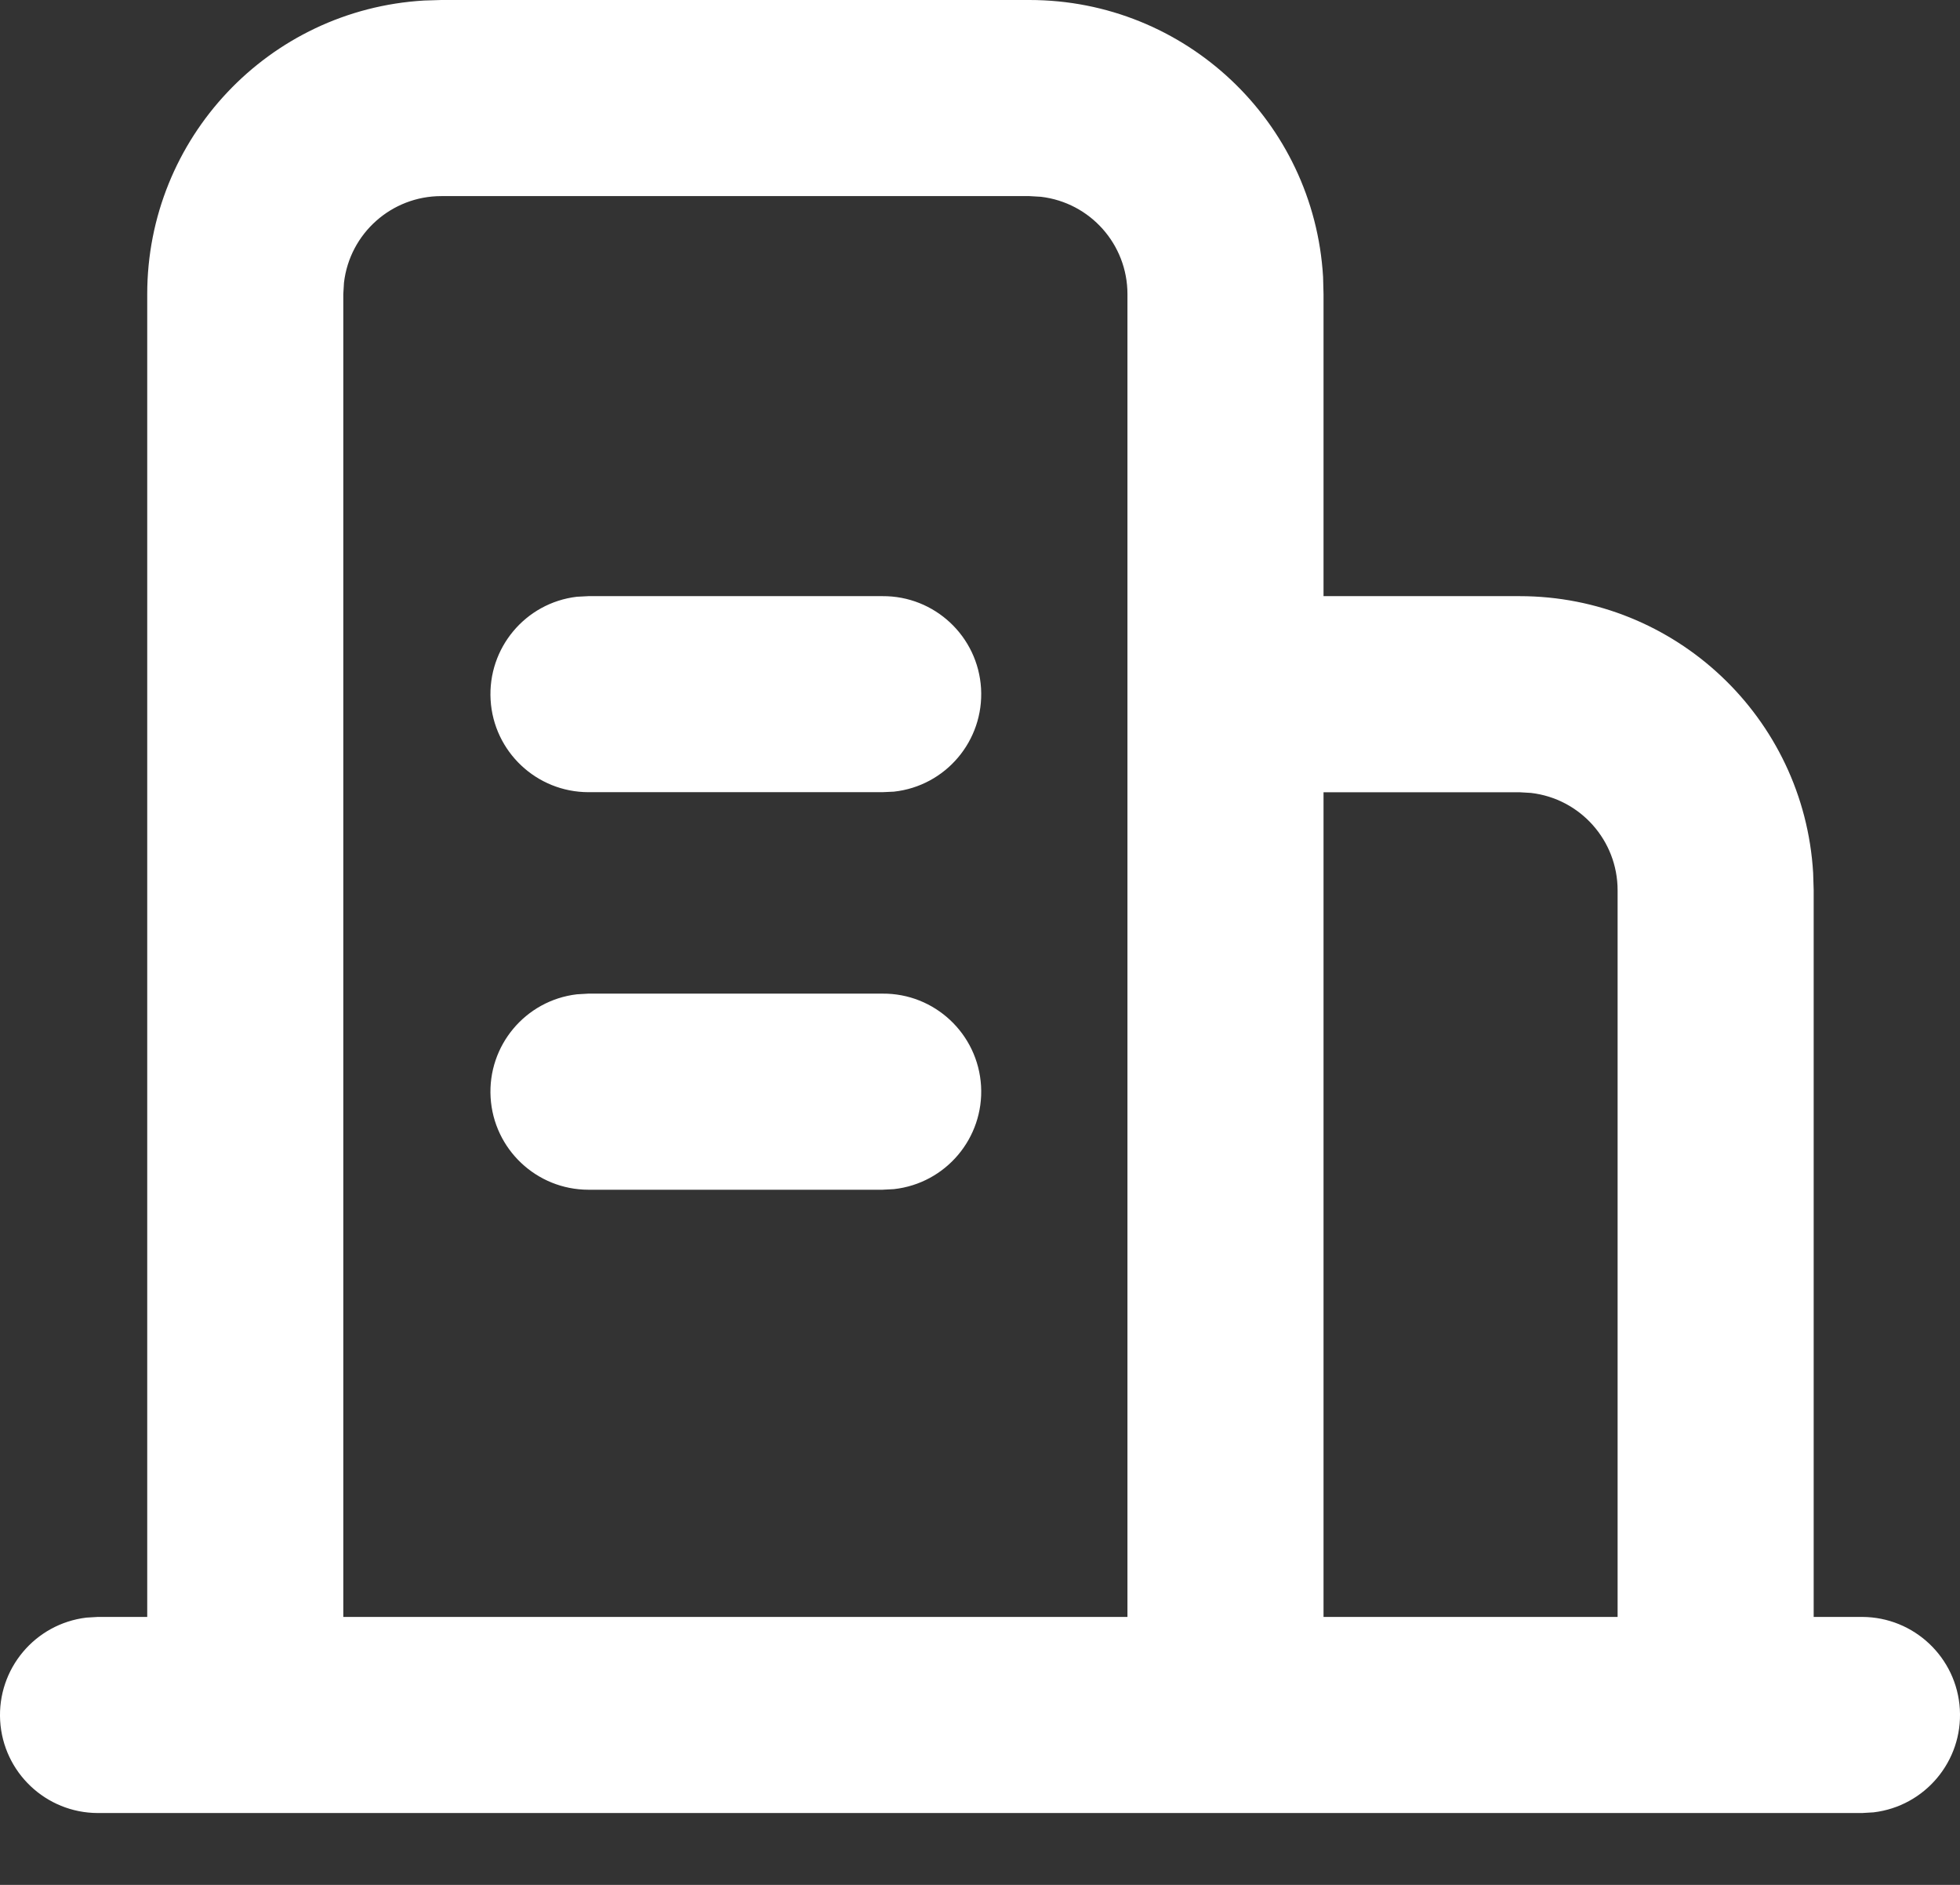 <?xml version="1.0" encoding="UTF-8"?><svg width="26px" height="25px" viewBox="0 0 26 25" version="1.1" xmlns="http://www.w3.org/2000/svg" xmlns:xlink="http://www.w3.org/1999/xlink"><rect x="0" y="0" width="26" height="25" fill="#333333" stroke="none"/><title>企业 (9)</title><g id="页面-1" stroke="none" stroke-width="1" fill="none" fill-rule="evenodd"><g id="首页" transform="translate(-563, -3251)" fill="#FFFFFF" fill-rule="nonzero"><g id="企业-(9)" transform="translate(563, 3251)"><path d="M13.656,0 C15.722,0 17.429,1.61 17.551,3.672 L17.557,3.901 L17.557,7.907 L20.158,7.907 C22.223,7.907 23.931,9.517 24.052,11.579 L24.059,11.808 L24.059,21.446 L24.702,21.446 C25.39,21.448 25.958,21.985 25.998,22.671 C26.038,23.358 25.536,23.957 24.853,24.038 L24.702,24.047 L1.296,24.047 C0.609,24.045 0.042,23.508 0.002,22.822 C-0.037,22.135 0.464,21.537 1.147,21.455 L1.298,21.446 L1.953,21.446 L1.953,3.901 C1.953,1.835 3.563,0.128 5.625,0.007 L5.854,0 L13.656,0 Z M13.656,2.601 L5.854,2.601 C5.195,2.601 4.64,3.094 4.563,3.749 L4.554,3.901 L4.554,21.446 L14.956,21.446 L14.956,3.901 C14.956,3.242 14.463,2.687 13.808,2.61 L13.656,2.601 Z M20.158,10.508 L17.557,10.508 L17.557,21.446 L21.458,21.446 L21.458,11.808 C21.458,11.149 20.965,10.594 20.31,10.517 L20.158,10.508 Z M11.706,13.179 C12.398,13.173 12.973,13.712 13.014,14.403 C13.054,15.094 12.546,15.696 11.858,15.772 L11.706,15.78 L7.805,15.78 C7.117,15.779 6.548,15.242 6.508,14.555 C6.468,13.869 6.969,13.269 7.652,13.188 L7.805,13.179 L11.706,13.179 Z M11.706,7.907 C12.398,7.902 12.973,8.44 13.014,9.131 C13.054,9.823 12.546,10.425 11.858,10.5 L11.706,10.507 L7.805,10.507 C7.117,10.506 6.548,9.969 6.508,9.283 C6.468,8.596 6.969,7.996 7.652,7.915 L7.805,7.907 L11.706,7.907 L11.706,7.907 Z" id="形状"/></g></g></g></svg>